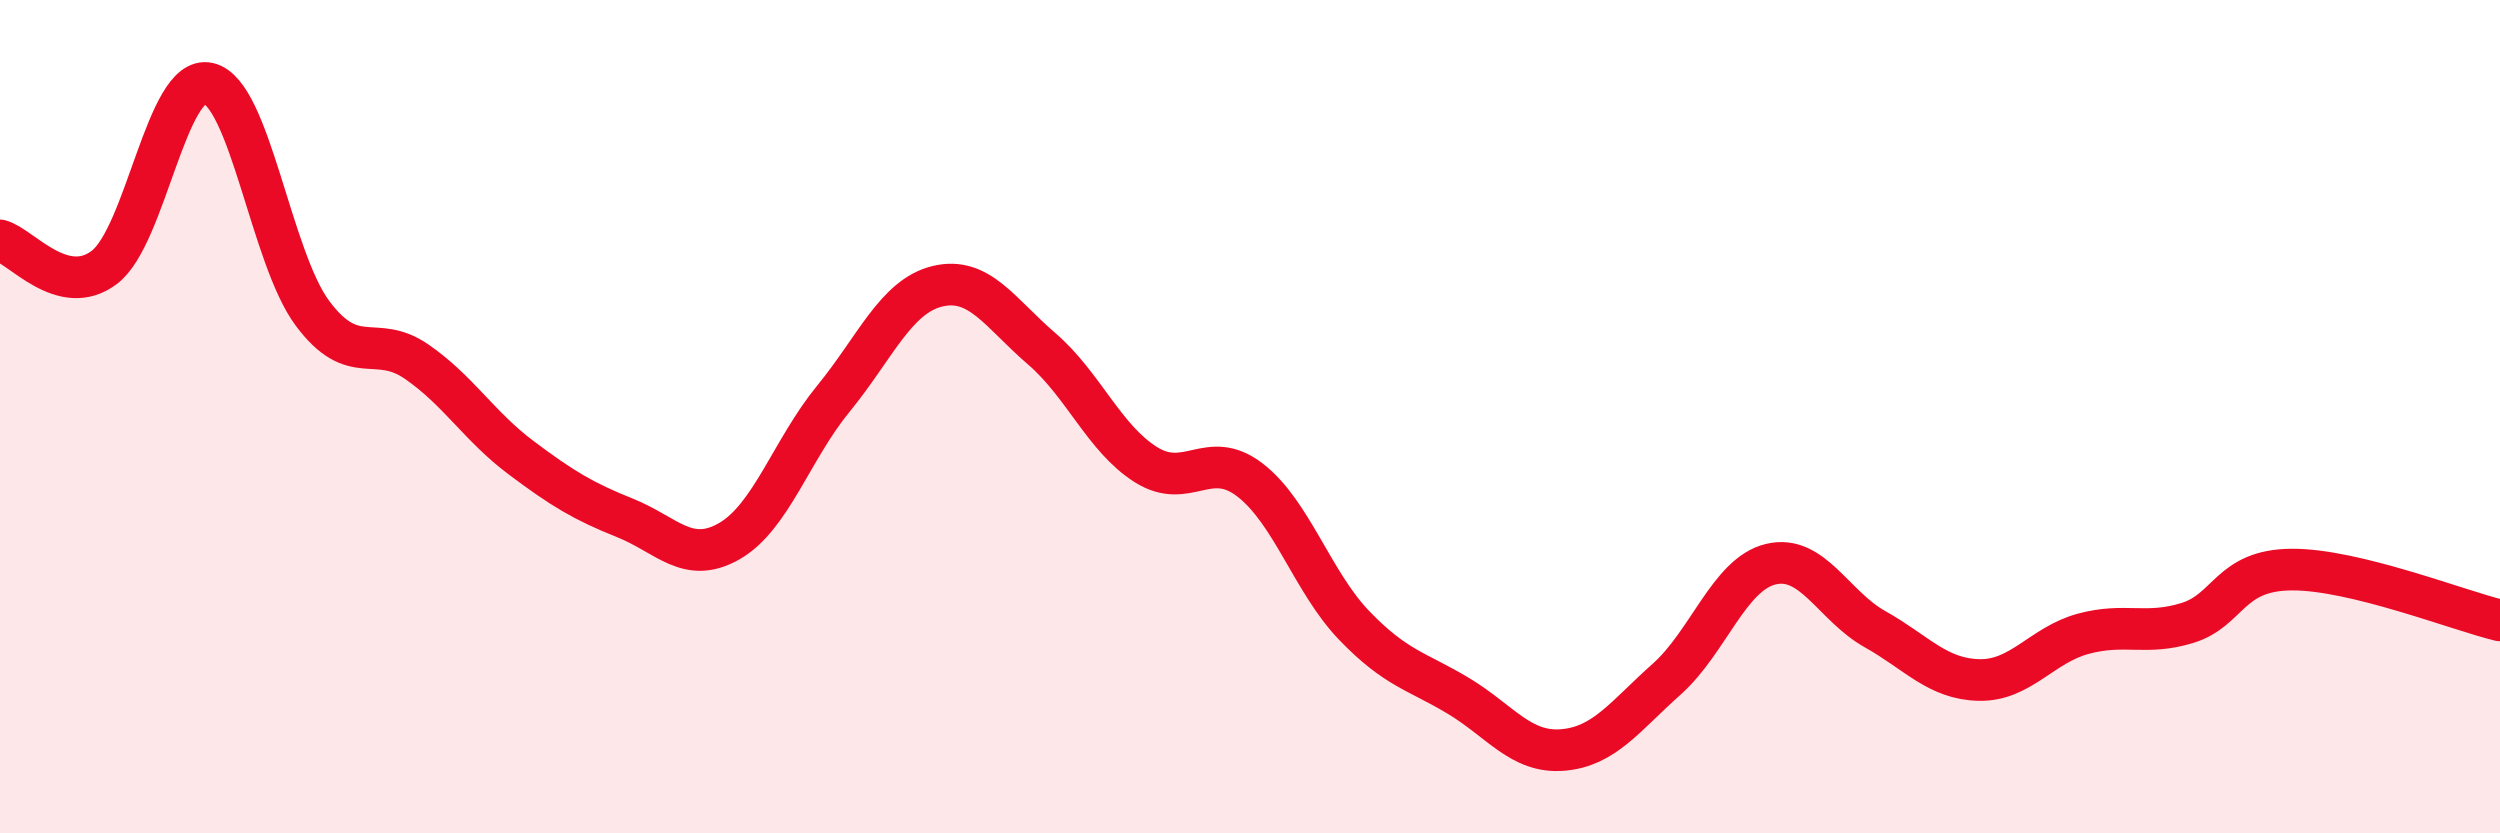 
    <svg width="60" height="20" viewBox="0 0 60 20" xmlns="http://www.w3.org/2000/svg">
      <path
        d="M 0,5.77 C 0.5,5.9 1.5,7.17 2.5,6.42 C 3.5,5.67 4,1.78 5,2 C 6,2.22 6.5,6.18 7.5,7.52 C 8.5,8.86 9,7.99 10,8.68 C 11,9.37 11.5,10.23 12.5,10.98 C 13.5,11.73 14,12.03 15,12.43 C 16,12.83 16.5,13.56 17.5,12.99 C 18.5,12.42 19,10.79 20,9.57 C 21,8.35 21.5,7.11 22.5,6.87 C 23.5,6.63 24,7.51 25,8.37 C 26,9.23 26.5,10.52 27.5,11.15 C 28.5,11.78 29,10.75 30,11.52 C 31,12.29 31.5,13.97 32.5,15.01 C 33.5,16.05 34,16.1 35,16.7 C 36,17.3 36.5,18.08 37.5,18 C 38.5,17.92 39,17.19 40,16.3 C 41,15.41 41.5,13.78 42.5,13.54 C 43.5,13.3 44,14.54 45,15.1 C 46,15.66 46.5,16.3 47.5,16.32 C 48.5,16.34 49,15.48 50,15.21 C 51,14.94 51.5,15.26 52.5,14.95 C 53.5,14.64 53.5,13.68 55,13.67 C 56.5,13.66 59,14.65 60,14.89L60 20L0 20Z"
        fill="#EB0A25"
        opacity="0.1"
        stroke-linecap="round"
        stroke-linejoin="round"
      />
      <path
        d="M 0,5.77 C 0.5,5.9 1.5,7.17 2.5,6.42 C 3.5,5.67 4,1.78 5,2 C 6,2.22 6.5,6.18 7.5,7.52 C 8.5,8.86 9,7.99 10,8.68 C 11,9.37 11.5,10.23 12.5,10.98 C 13.5,11.73 14,12.03 15,12.43 C 16,12.83 16.5,13.56 17.5,12.99 C 18.5,12.42 19,10.79 20,9.57 C 21,8.35 21.5,7.11 22.5,6.87 C 23.5,6.63 24,7.51 25,8.37 C 26,9.23 26.5,10.52 27.5,11.15 C 28.5,11.78 29,10.75 30,11.52 C 31,12.29 31.5,13.97 32.5,15.01 C 33.5,16.05 34,16.1 35,16.7 C 36,17.3 36.5,18.08 37.5,18 C 38.5,17.92 39,17.19 40,16.3 C 41,15.41 41.5,13.78 42.5,13.54 C 43.5,13.3 44,14.54 45,15.1 C 46,15.66 46.5,16.3 47.5,16.32 C 48.5,16.34 49,15.48 50,15.21 C 51,14.94 51.5,15.26 52.5,14.95 C 53.5,14.64 53.5,13.68 55,13.67 C 56.5,13.66 59,14.65 60,14.89"
        stroke="#EB0A25"
        stroke-width="1"
        fill="none"
        stroke-linecap="round"
        stroke-linejoin="round"
      />
    </svg>
  